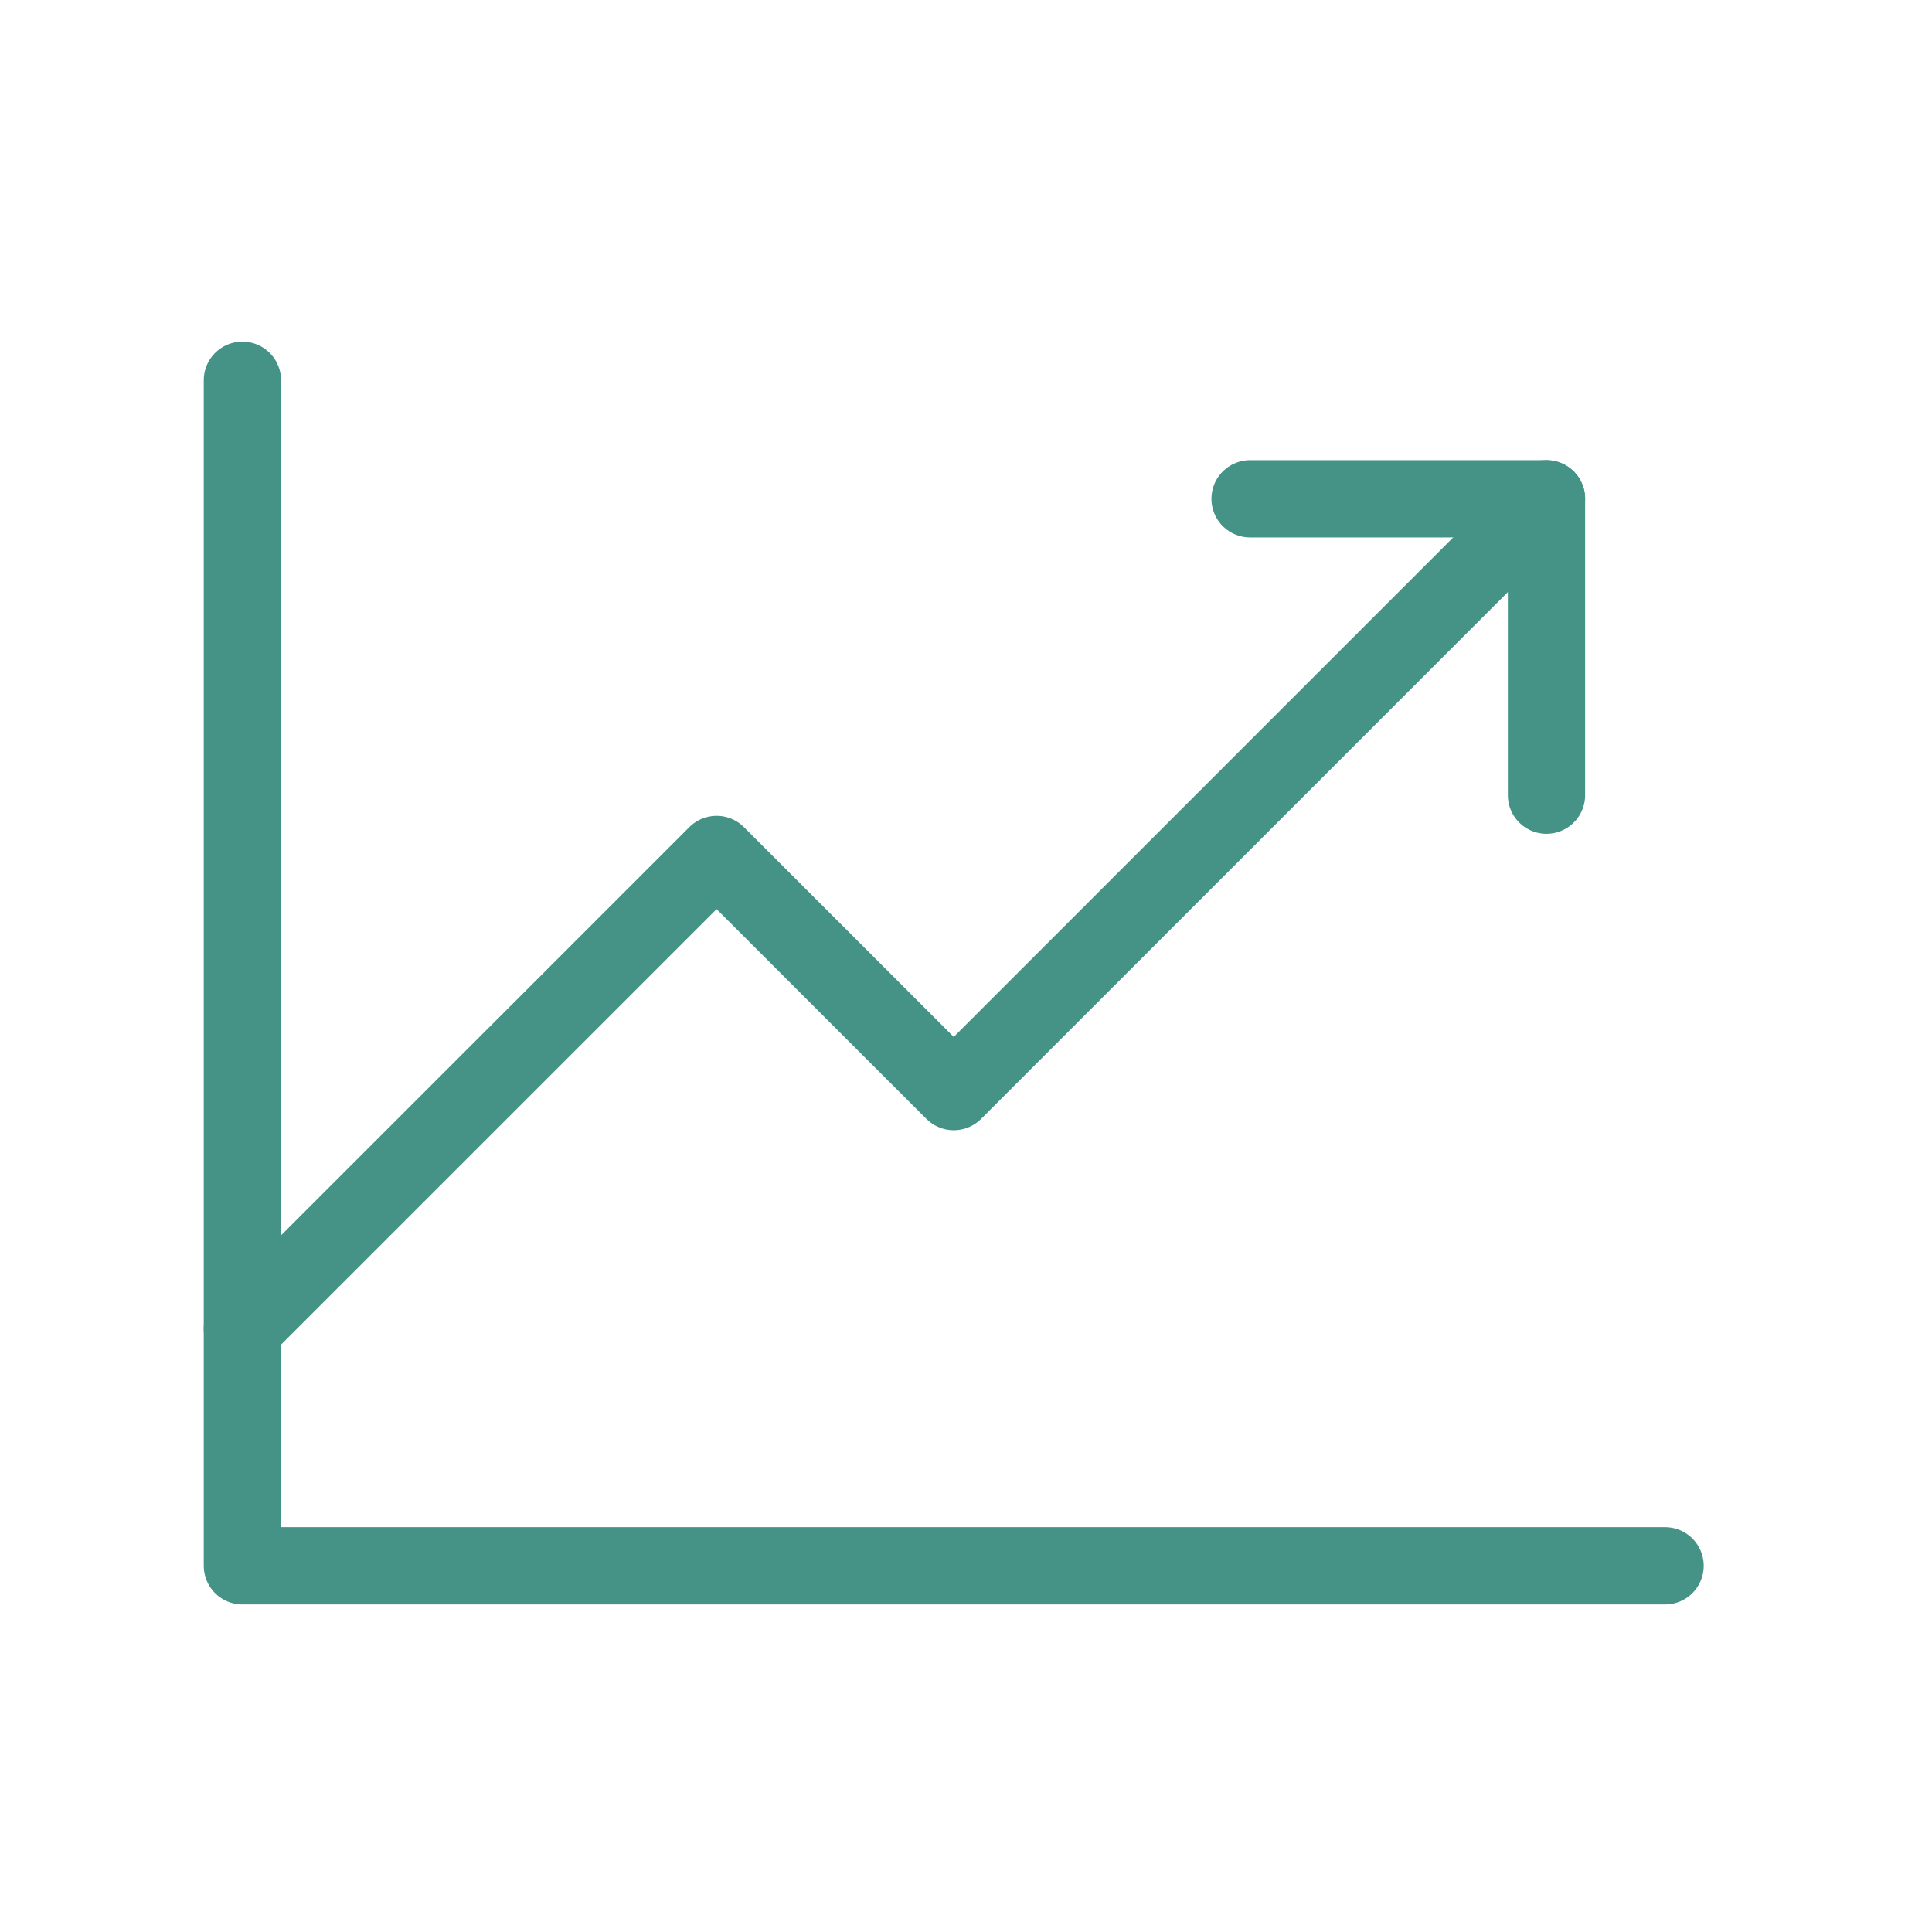 <svg xmlns="http://www.w3.org/2000/svg" fill="none" viewBox="0 0 50 50" height="50" width="50">
<path stroke-linejoin="round" stroke-linecap="round" stroke-width="2" stroke="#449386" d="M43.092 40.523H6.273V9.841"></path>
<path stroke-linejoin="round" stroke-linecap="round" stroke-width="2" stroke="#449386" d="M40.023 12.909L24.683 28.25L18.546 22.114L6.273 34.386"></path>
<path stroke-linejoin="round" stroke-linecap="round" stroke-width="2" stroke="#449386" d="M40.023 20.579V12.909H32.352"></path>
</svg>
